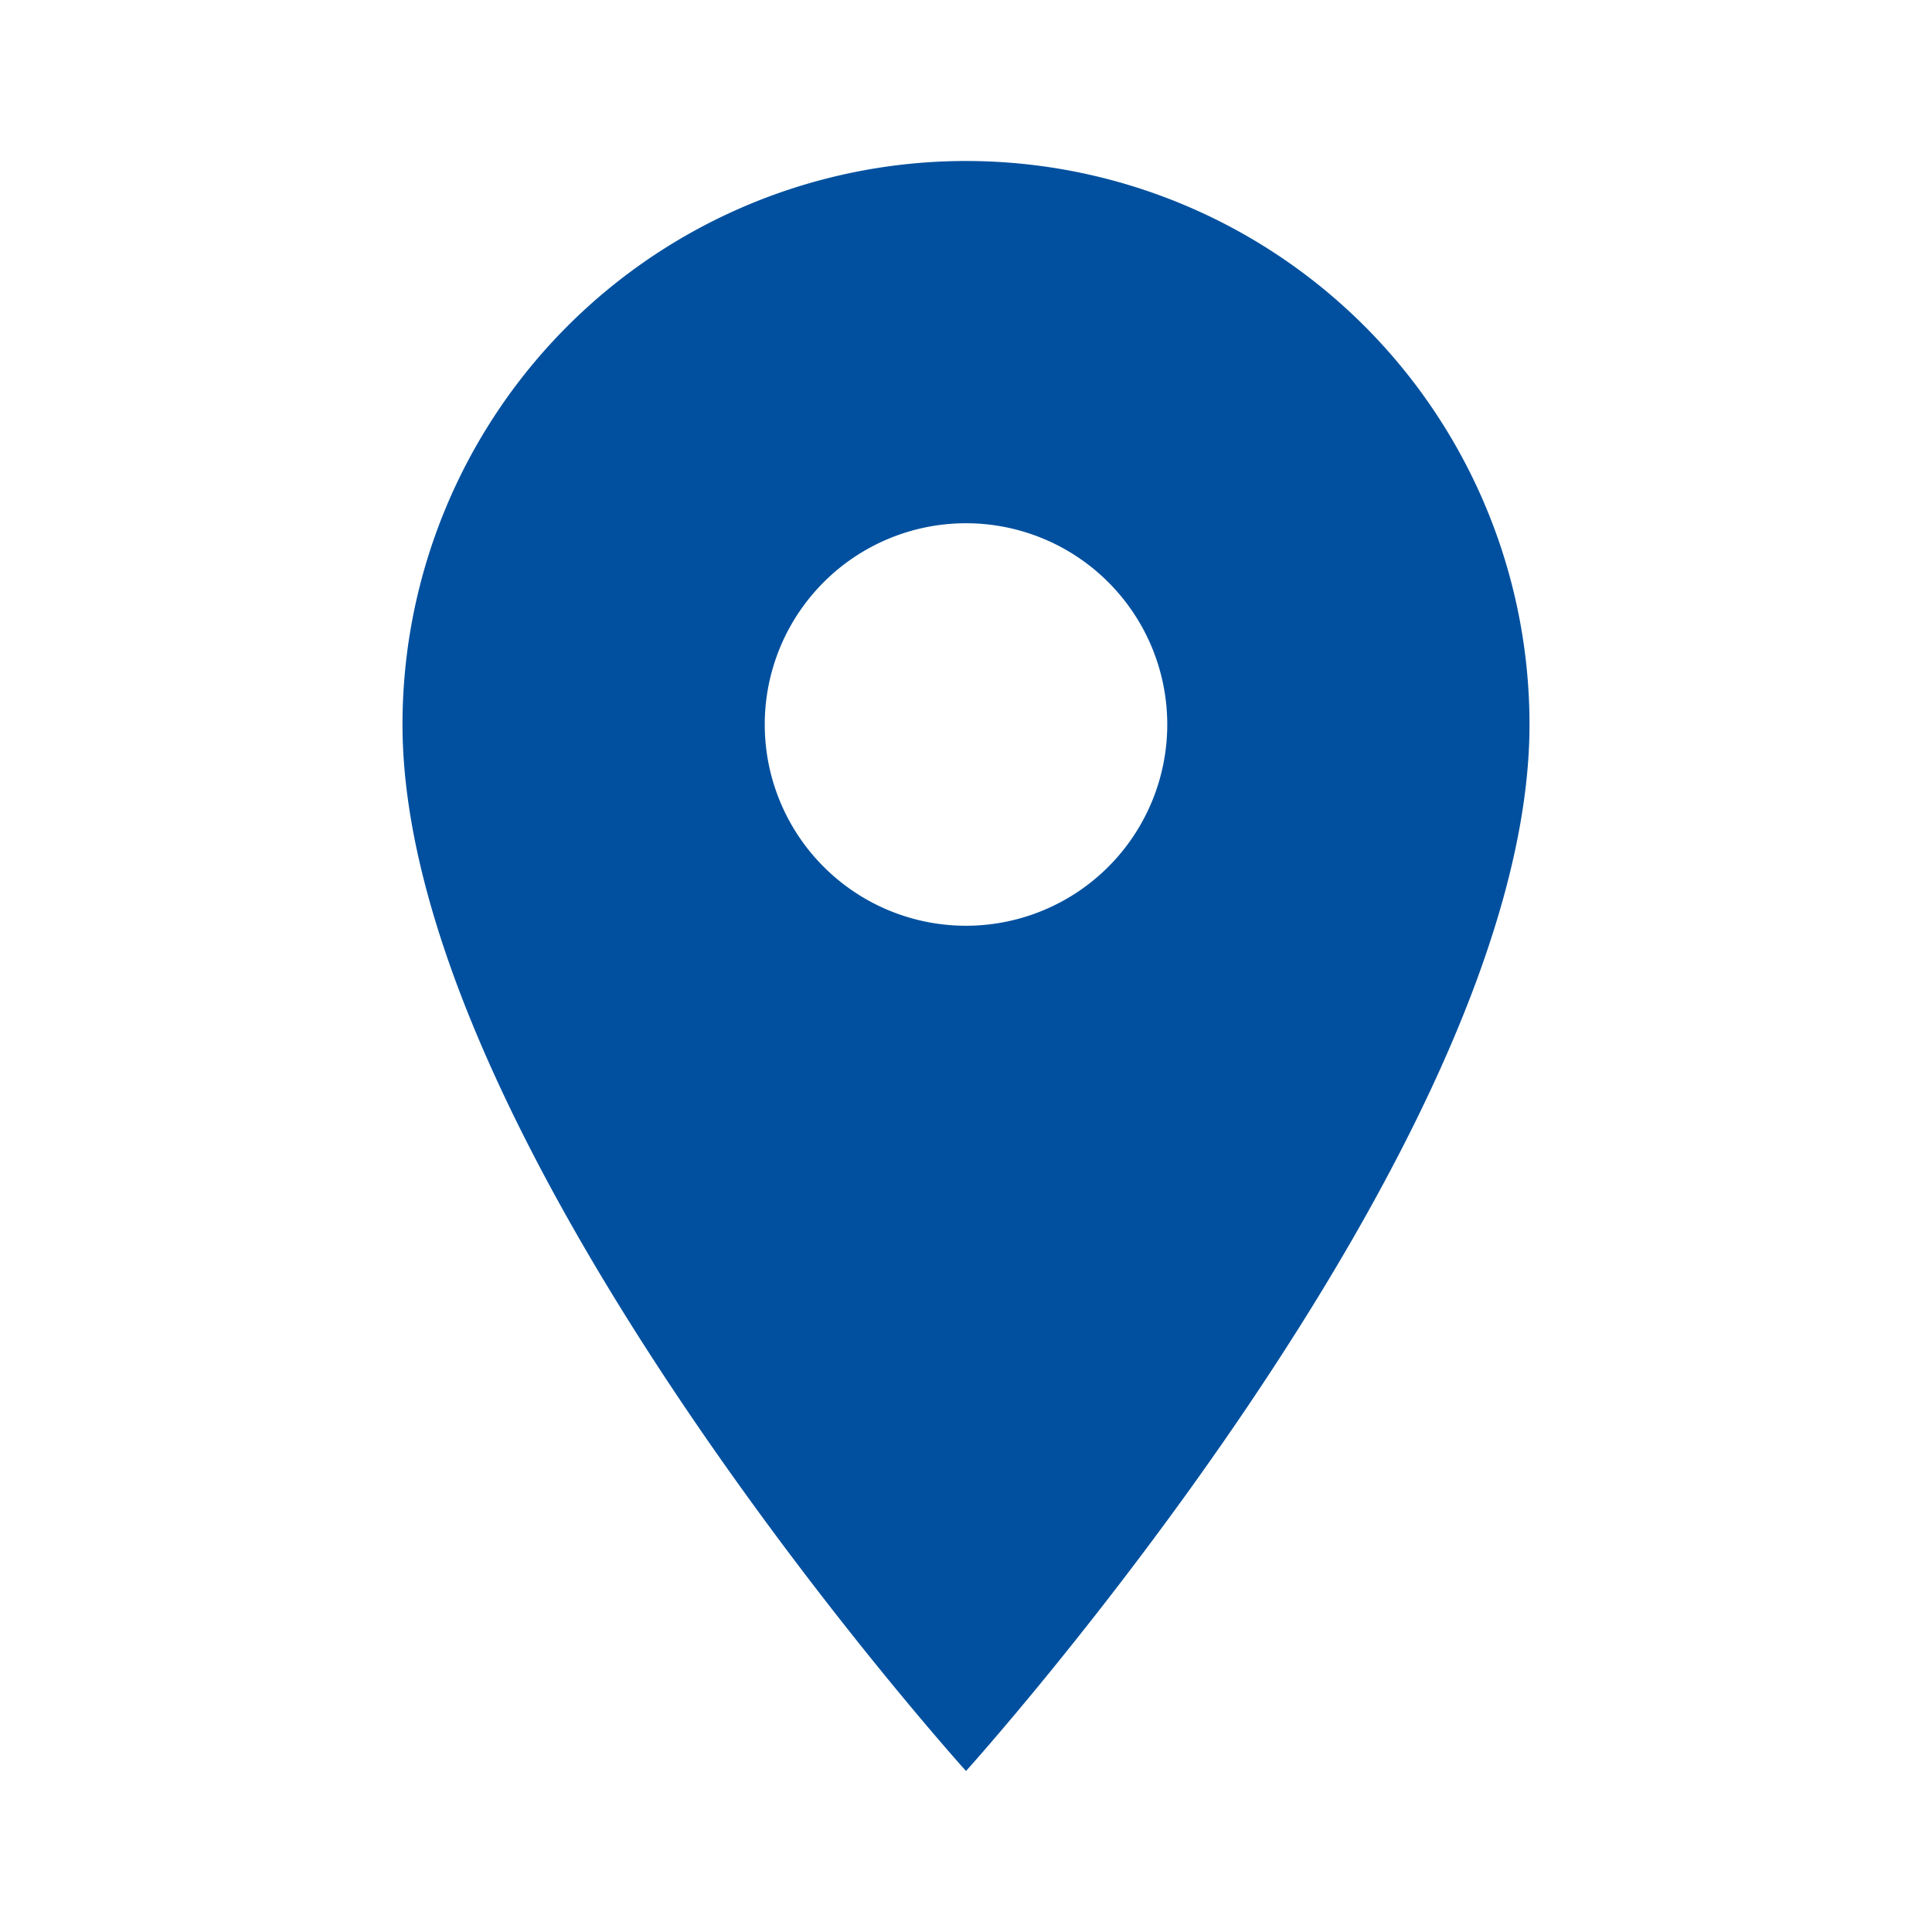 <svg id="place" xmlns="http://www.w3.org/2000/svg" width="24" height="24" viewBox="0 0 24 24">
  <path id="Tracciato_71" data-name="Tracciato 71" d="M12,2A7,7,0,0,0,5,9c0,5.25,7,13,7,13s7-7.75,7-13A7,7,0,0,0,12,2Zm0,9.5A2.5,2.5,0,1,1,14.5,9,2.5,2.5,0,0,1,12,11.5Z" fill="#00509f"/>
  <path id="Tracciato_72" data-name="Tracciato 72" d="M0,0H24V24H0Z" fill="none"/>
</svg>
